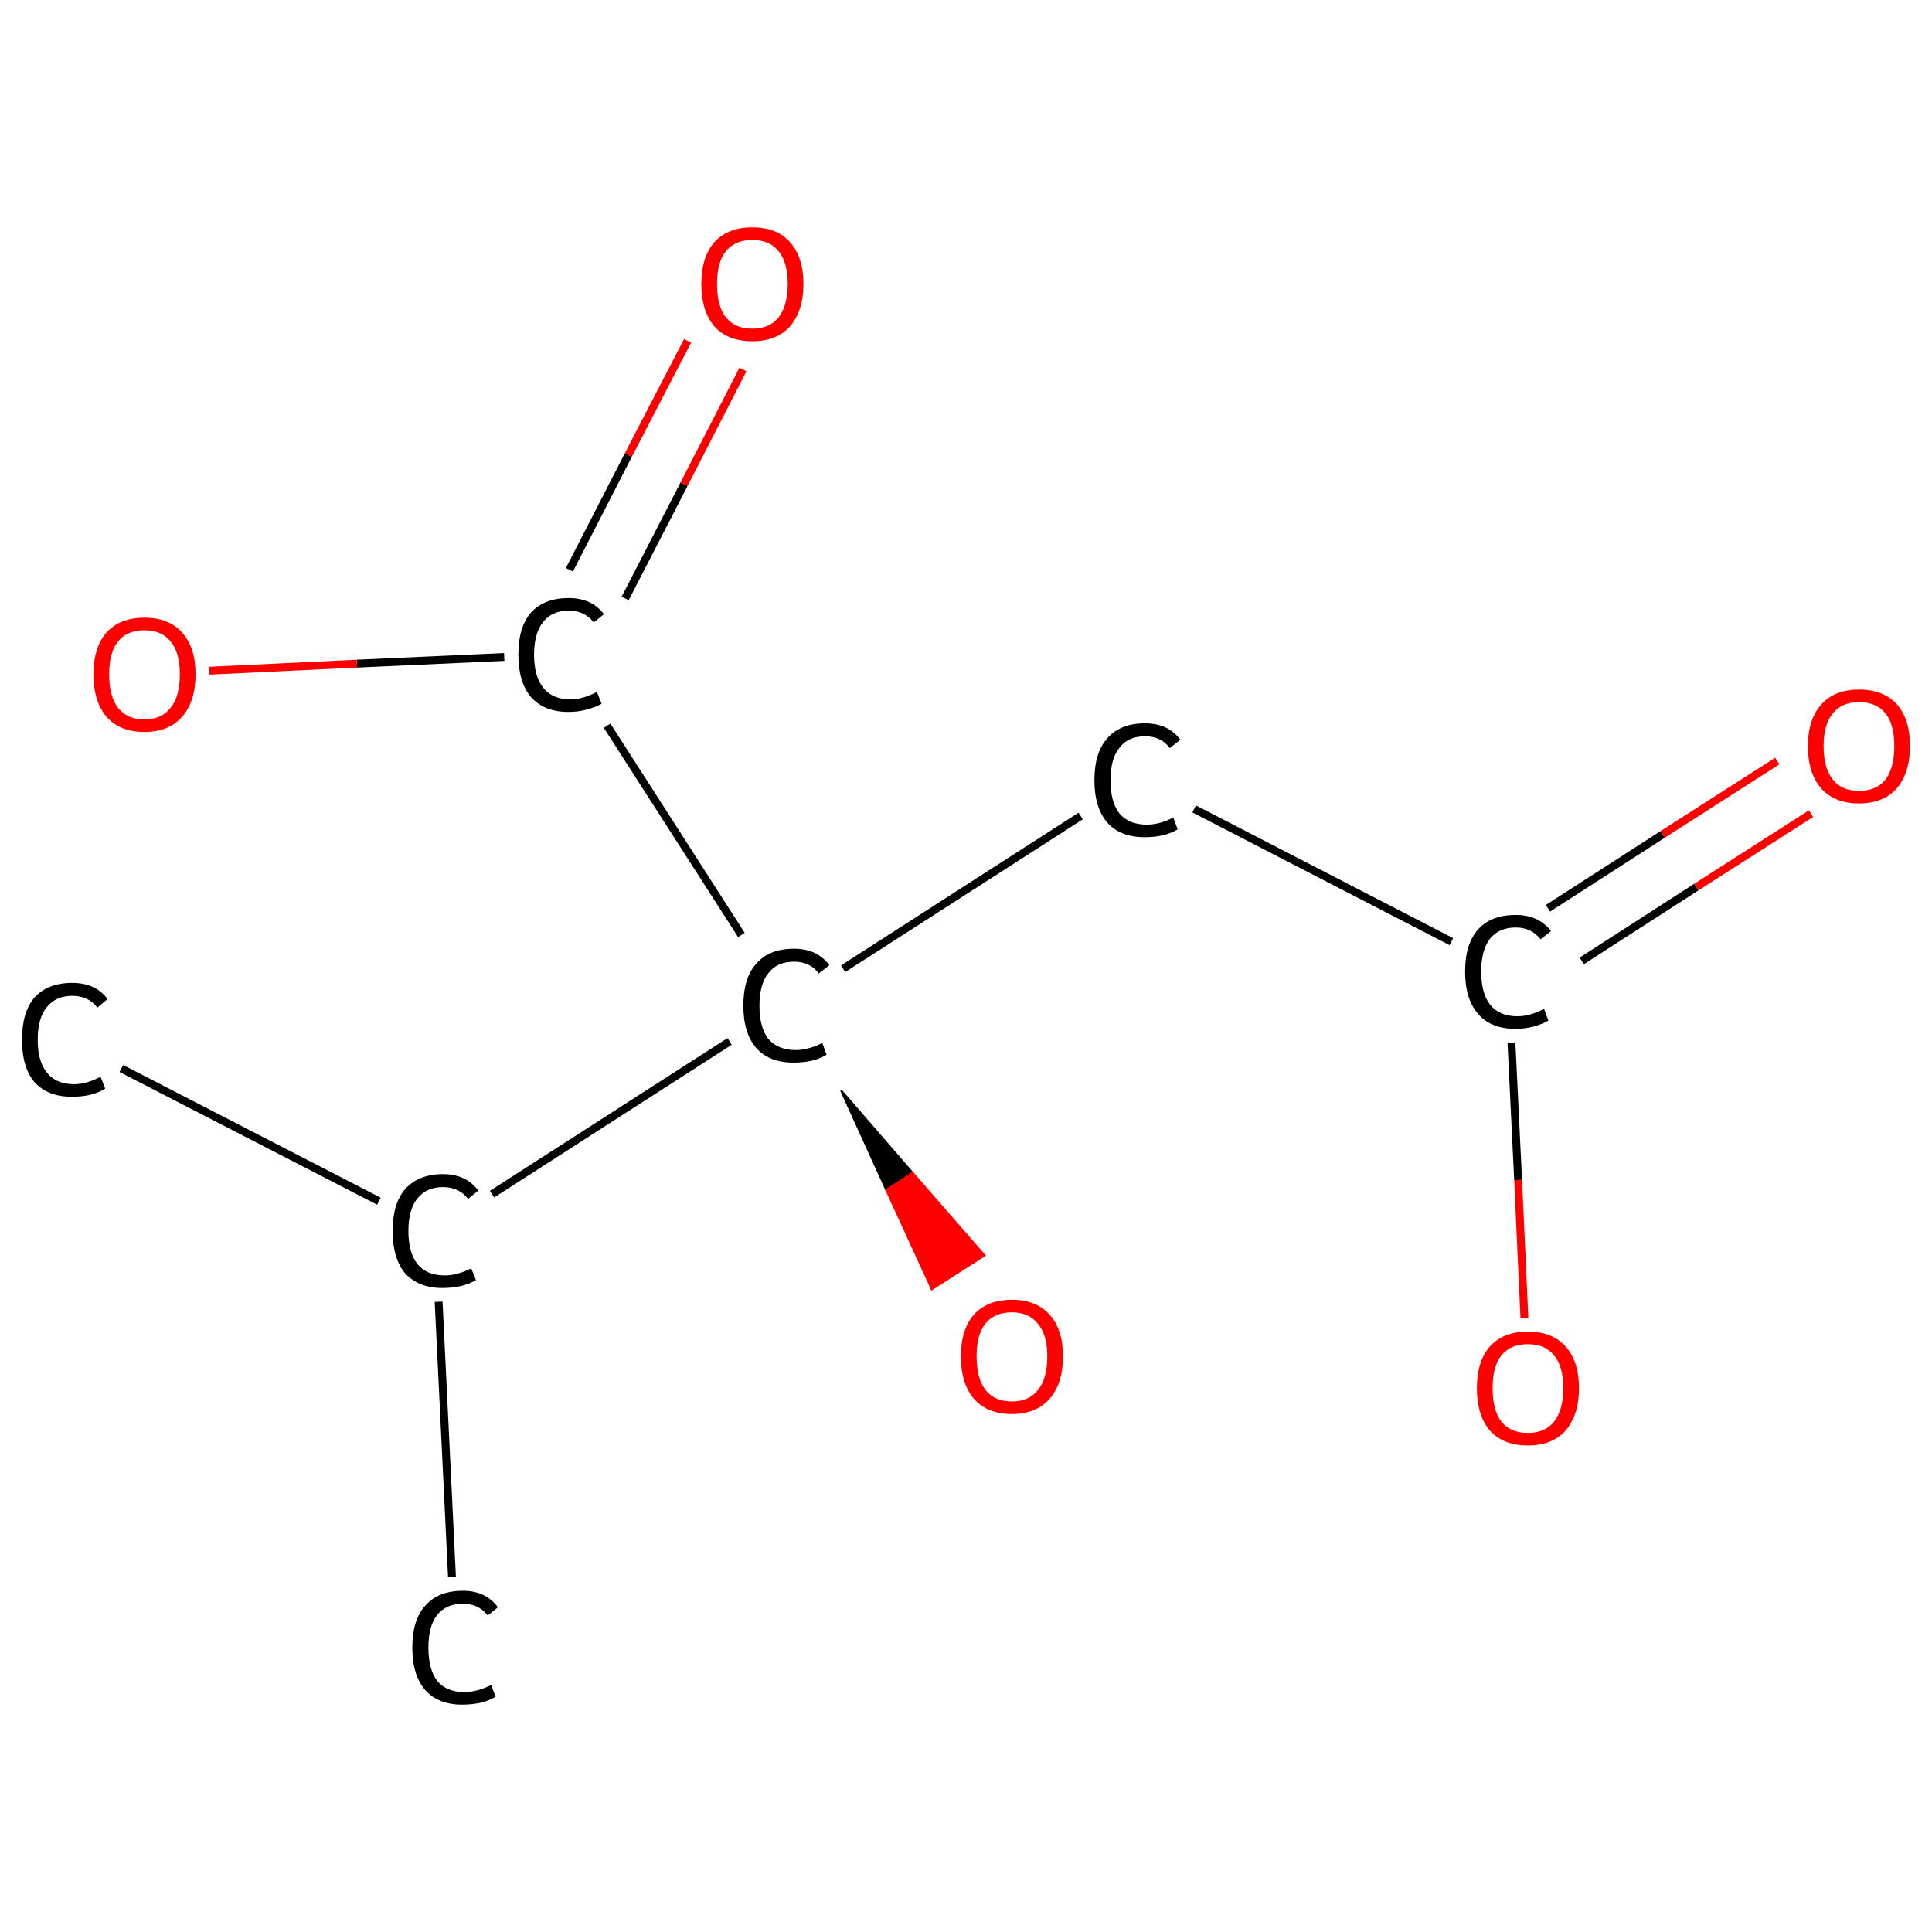 <?xml version='1.0' encoding='iso-8859-1'?>
<svg version='1.1' baseProfile='full'
              xmlns='http://www.w3.org/2000/svg'
                      xmlns:rdkit='http://www.rdkit.org/xml'
                      xmlns:xlink='http://www.w3.org/1999/xlink'
                  xml:space='preserve'
width='492px' height='492px' viewBox='0 0 492 492'>
<!-- END OF HEADER -->
<rect style='opacity:1.0;fill:#FFFFFF;stroke:none' width='492.0' height='492.0' x='0.0' y='0.0'> </rect>
<path class='bond-0 atom-0 atom-1' d='M 30.9,272.1 L 96.5,305.9' style='fill:none;fill-rule:evenodd;stroke:#000000;stroke-width:2.0px;stroke-linecap:butt;stroke-linejoin:miter;stroke-opacity:1' />
<path class='bond-1 atom-1 atom-2' d='M 111.7,331.5 L 115.1,401.6' style='fill:none;fill-rule:evenodd;stroke:#000000;stroke-width:2.0px;stroke-linecap:butt;stroke-linejoin:miter;stroke-opacity:1' />
<path class='bond-2 atom-1 atom-3' d='M 125.3,304.1 L 185.8,265.2' style='fill:none;fill-rule:evenodd;stroke:#000000;stroke-width:2.0px;stroke-linecap:butt;stroke-linejoin:miter;stroke-opacity:1' />
<path class='bond-3 atom-3 atom-4' d='M 214.7,246.7 L 275.2,207.8' style='fill:none;fill-rule:evenodd;stroke:#000000;stroke-width:2.0px;stroke-linecap:butt;stroke-linejoin:miter;stroke-opacity:1' />
<path class='bond-4 atom-4 atom-5' d='M 304.1,206.0 L 369.6,239.8' style='fill:none;fill-rule:evenodd;stroke:#000000;stroke-width:2.0px;stroke-linecap:butt;stroke-linejoin:miter;stroke-opacity:1' />
<path class='bond-5 atom-5 atom-6' d='M 402.8,244.7 L 432.0,225.9' style='fill:none;fill-rule:evenodd;stroke:#000000;stroke-width:2.0px;stroke-linecap:butt;stroke-linejoin:miter;stroke-opacity:1' />
<path class='bond-5 atom-5 atom-6' d='M 432.0,225.9 L 461.2,207.2' style='fill:none;fill-rule:evenodd;stroke:#FF0000;stroke-width:2.0px;stroke-linecap:butt;stroke-linejoin:miter;stroke-opacity:1' />
<path class='bond-5 atom-5 atom-6' d='M 394.2,231.3 L 423.4,212.5' style='fill:none;fill-rule:evenodd;stroke:#000000;stroke-width:2.0px;stroke-linecap:butt;stroke-linejoin:miter;stroke-opacity:1' />
<path class='bond-5 atom-5 atom-6' d='M 423.4,212.5 L 452.6,193.8' style='fill:none;fill-rule:evenodd;stroke:#FF0000;stroke-width:2.0px;stroke-linecap:butt;stroke-linejoin:miter;stroke-opacity:1' />
<path class='bond-6 atom-5 atom-7' d='M 384.9,265.5 L 386.6,300.5' style='fill:none;fill-rule:evenodd;stroke:#000000;stroke-width:2.0px;stroke-linecap:butt;stroke-linejoin:miter;stroke-opacity:1' />
<path class='bond-6 atom-5 atom-7' d='M 386.6,300.5 L 388.2,335.6' style='fill:none;fill-rule:evenodd;stroke:#FF0000;stroke-width:2.0px;stroke-linecap:butt;stroke-linejoin:miter;stroke-opacity:1' />
<path class='bond-7 atom-3 atom-8' d='M 188.8,238.1 L 154.6,184.8' style='fill:none;fill-rule:evenodd;stroke:#000000;stroke-width:2.0px;stroke-linecap:butt;stroke-linejoin:miter;stroke-opacity:1' />
<path class='bond-8 atom-8 atom-9' d='M 159.2,152.4 L 174.2,123.3' style='fill:none;fill-rule:evenodd;stroke:#000000;stroke-width:2.0px;stroke-linecap:butt;stroke-linejoin:miter;stroke-opacity:1' />
<path class='bond-8 atom-8 atom-9' d='M 174.2,123.3 L 189.2,94.1' style='fill:none;fill-rule:evenodd;stroke:#FF0000;stroke-width:2.0px;stroke-linecap:butt;stroke-linejoin:miter;stroke-opacity:1' />
<path class='bond-8 atom-8 atom-9' d='M 145.0,145.1 L 160.0,115.9' style='fill:none;fill-rule:evenodd;stroke:#000000;stroke-width:2.0px;stroke-linecap:butt;stroke-linejoin:miter;stroke-opacity:1' />
<path class='bond-8 atom-8 atom-9' d='M 160.0,115.9 L 175.1,86.8' style='fill:none;fill-rule:evenodd;stroke:#FF0000;stroke-width:2.0px;stroke-linecap:butt;stroke-linejoin:miter;stroke-opacity:1' />
<path class='bond-9 atom-8 atom-10' d='M 128.4,167.3 L 90.9,169.0' style='fill:none;fill-rule:evenodd;stroke:#000000;stroke-width:2.0px;stroke-linecap:butt;stroke-linejoin:miter;stroke-opacity:1' />
<path class='bond-9 atom-8 atom-10' d='M 90.9,169.0 L 53.3,170.8' style='fill:none;fill-rule:evenodd;stroke:#FF0000;stroke-width:2.0px;stroke-linecap:butt;stroke-linejoin:miter;stroke-opacity:1' />
<path class='bond-10 atom-3 atom-11' d='M 214.2,277.7 L 232.4,298.7 L 225.7,303.0 Z' style='fill:#000000;fill-rule:evenodd;fill-opacity:1;stroke:#000000;stroke-width:0.5px;stroke-linecap:butt;stroke-linejoin:miter;stroke-opacity:1;' />
<path class='bond-10 atom-3 atom-11' d='M 232.4,298.7 L 237.3,328.3 L 250.7,319.7 Z' style='fill:#FF0000;fill-rule:evenodd;fill-opacity:1;stroke:#FF0000;stroke-width:0.5px;stroke-linecap:butt;stroke-linejoin:miter;stroke-opacity:1;' />
<path class='bond-10 atom-3 atom-11' d='M 232.4,298.7 L 225.7,303.0 L 237.3,328.3 Z' style='fill:#FF0000;fill-rule:evenodd;fill-opacity:1;stroke:#FF0000;stroke-width:0.5px;stroke-linecap:butt;stroke-linejoin:miter;stroke-opacity:1;' />
<path class='atom-0' d='M 5.6 264.8
Q 5.6 257.7, 8.8 254.0
Q 12.2 250.3, 18.4 250.3
Q 24.3 250.3, 27.4 254.4
L 24.8 256.6
Q 22.5 253.6, 18.4 253.6
Q 14.2 253.6, 11.9 256.5
Q 9.6 259.3, 9.6 264.8
Q 9.6 270.4, 12.0 273.2
Q 14.3 276.1, 18.9 276.1
Q 22.0 276.1, 25.6 274.2
L 26.8 277.2
Q 25.3 278.2, 23.0 278.8
Q 20.8 279.3, 18.3 279.3
Q 12.2 279.3, 8.8 275.6
Q 5.6 271.8, 5.6 264.8
' fill='#000000'/>
<path class='atom-1' d='M 100.0 313.5
Q 100.0 306.4, 103.2 302.8
Q 106.6 299.0, 112.8 299.0
Q 118.7 299.0, 121.8 303.2
L 119.2 305.3
Q 116.9 302.3, 112.8 302.3
Q 108.6 302.3, 106.3 305.2
Q 104.0 308.0, 104.0 313.5
Q 104.0 319.1, 106.4 322.0
Q 108.7 324.8, 113.3 324.8
Q 116.4 324.8, 120.0 323.0
L 121.2 326.0
Q 119.7 326.9, 117.4 327.5
Q 115.2 328.0, 112.7 328.0
Q 106.6 328.0, 103.2 324.3
Q 100.0 320.5, 100.0 313.5
' fill='#000000'/>
<path class='atom-2' d='M 105.0 419.6
Q 105.0 412.5, 108.3 408.9
Q 111.6 405.1, 117.9 405.1
Q 123.7 405.1, 126.8 409.3
L 124.2 411.4
Q 121.9 408.4, 117.9 408.4
Q 113.6 408.4, 111.3 411.3
Q 109.1 414.1, 109.1 419.6
Q 109.1 425.2, 111.4 428.1
Q 113.7 430.9, 118.3 430.9
Q 121.4 430.9, 125.1 429.1
L 126.2 432.1
Q 124.7 433.0, 122.5 433.6
Q 120.2 434.1, 117.7 434.1
Q 111.6 434.1, 108.3 430.4
Q 105.0 426.6, 105.0 419.6
' fill='#000000'/>
<path class='atom-3' d='M 189.3 256.1
Q 189.3 249.0, 192.6 245.4
Q 195.9 241.6, 202.2 241.6
Q 208.1 241.6, 211.2 245.8
L 208.5 247.9
Q 206.3 244.9, 202.2 244.9
Q 197.9 244.9, 195.7 247.8
Q 193.4 250.6, 193.4 256.1
Q 193.4 261.7, 195.7 264.6
Q 198.1 267.4, 202.7 267.4
Q 205.8 267.4, 209.4 265.6
L 210.5 268.6
Q 209.1 269.5, 206.8 270.1
Q 204.6 270.6, 202.1 270.6
Q 195.9 270.6, 192.6 266.9
Q 189.3 263.1, 189.3 256.1
' fill='#000000'/>
<path class='atom-4' d='M 278.7 198.7
Q 278.7 191.6, 282.0 188.0
Q 285.3 184.2, 291.6 184.2
Q 297.5 184.2, 300.6 188.4
L 297.9 190.5
Q 295.7 187.5, 291.6 187.5
Q 287.3 187.5, 285.1 190.4
Q 282.8 193.2, 282.8 198.7
Q 282.8 204.3, 285.1 207.2
Q 287.5 210.0, 292.1 210.0
Q 295.2 210.0, 298.8 208.2
L 299.9 211.2
Q 298.5 212.1, 296.2 212.7
Q 294.0 213.2, 291.5 213.2
Q 285.3 213.2, 282.0 209.5
Q 278.7 205.7, 278.7 198.7
' fill='#000000'/>
<path class='atom-5' d='M 373.1 247.4
Q 373.1 240.4, 376.4 236.7
Q 379.7 233.0, 386.0 233.0
Q 391.8 233.0, 395.0 237.1
L 392.3 239.2
Q 390.0 236.2, 386.0 236.2
Q 381.7 236.2, 379.4 239.1
Q 377.2 242.0, 377.2 247.4
Q 377.2 253.0, 379.5 255.9
Q 381.9 258.8, 386.4 258.8
Q 389.6 258.8, 393.2 256.9
L 394.3 259.9
Q 392.8 260.8, 390.6 261.4
Q 388.4 262.0, 385.9 262.0
Q 379.7 262.0, 376.4 258.2
Q 373.1 254.4, 373.1 247.4
' fill='#000000'/>
<path class='atom-6' d='M 460.4 190.0
Q 460.4 183.2, 463.8 179.4
Q 467.2 175.6, 473.4 175.6
Q 479.7 175.6, 483.1 179.4
Q 486.4 183.2, 486.4 190.0
Q 486.4 196.8, 483.0 200.8
Q 479.6 204.6, 473.4 204.6
Q 467.2 204.6, 463.8 200.8
Q 460.4 196.9, 460.4 190.0
M 473.4 201.4
Q 477.8 201.4, 480.1 198.6
Q 482.4 195.6, 482.4 190.0
Q 482.4 184.4, 480.1 181.6
Q 477.8 178.8, 473.4 178.8
Q 469.1 178.8, 466.8 181.6
Q 464.4 184.4, 464.4 190.0
Q 464.4 195.7, 466.8 198.6
Q 469.1 201.4, 473.4 201.4
' fill='#FF0000'/>
<path class='atom-7' d='M 376.1 353.5
Q 376.1 346.7, 379.4 342.9
Q 382.8 339.1, 389.1 339.1
Q 395.3 339.1, 398.7 342.9
Q 402.1 346.7, 402.1 353.5
Q 402.1 360.3, 398.7 364.3
Q 395.3 368.1, 389.1 368.1
Q 382.8 368.1, 379.4 364.3
Q 376.1 360.4, 376.1 353.5
M 389.1 364.9
Q 393.4 364.9, 395.7 362.1
Q 398.1 359.1, 398.1 353.5
Q 398.1 347.9, 395.7 345.1
Q 393.4 342.3, 389.1 342.3
Q 384.7 342.3, 382.4 345.1
Q 380.1 347.9, 380.1 353.5
Q 380.1 359.2, 382.4 362.1
Q 384.7 364.9, 389.1 364.9
' fill='#FF0000'/>
<path class='atom-8' d='M 132.0 166.7
Q 132.0 159.7, 135.2 156.0
Q 138.6 152.3, 144.8 152.3
Q 150.7 152.3, 153.8 156.4
L 151.2 158.5
Q 148.9 155.5, 144.8 155.5
Q 140.6 155.5, 138.3 158.4
Q 136.0 161.3, 136.0 166.7
Q 136.0 172.3, 138.4 175.2
Q 140.7 178.1, 145.3 178.1
Q 148.4 178.1, 152.0 176.2
L 153.2 179.2
Q 151.7 180.1, 149.4 180.7
Q 147.2 181.3, 144.7 181.3
Q 138.6 181.3, 135.2 177.5
Q 132.0 173.7, 132.0 166.7
' fill='#000000'/>
<path class='atom-9' d='M 178.6 72.3
Q 178.6 65.5, 181.9 61.7
Q 185.3 57.9, 191.6 57.9
Q 197.9 57.9, 201.2 61.7
Q 204.6 65.5, 204.6 72.3
Q 204.6 79.1, 201.2 83.1
Q 197.8 86.9, 191.6 86.9
Q 185.3 86.9, 181.9 83.1
Q 178.6 79.2, 178.6 72.3
M 191.6 83.7
Q 195.9 83.7, 198.2 80.9
Q 200.6 77.9, 200.6 72.3
Q 200.6 66.7, 198.2 63.9
Q 195.9 61.1, 191.6 61.1
Q 187.3 61.1, 184.9 63.9
Q 182.6 66.7, 182.6 72.3
Q 182.6 78.0, 184.9 80.9
Q 187.3 83.7, 191.6 83.7
' fill='#FF0000'/>
<path class='atom-10' d='M 23.8 171.7
Q 23.8 164.9, 27.1 161.1
Q 30.5 157.3, 36.8 157.3
Q 43.0 157.3, 46.4 161.1
Q 49.8 164.9, 49.8 171.7
Q 49.8 178.6, 46.4 182.5
Q 43.0 186.4, 36.8 186.4
Q 30.5 186.4, 27.1 182.5
Q 23.8 178.6, 23.8 171.7
M 36.8 183.2
Q 41.1 183.2, 43.4 180.3
Q 45.8 177.4, 45.8 171.7
Q 45.8 166.1, 43.4 163.3
Q 41.1 160.5, 36.8 160.5
Q 32.4 160.5, 30.1 163.3
Q 27.8 166.1, 27.8 171.7
Q 27.8 177.4, 30.1 180.3
Q 32.4 183.2, 36.8 183.2
' fill='#FF0000'/>
<path class='atom-11' d='M 244.7 345.4
Q 244.7 338.6, 248.0 334.8
Q 251.4 331.0, 257.7 331.0
Q 263.9 331.0, 267.3 334.8
Q 270.7 338.6, 270.7 345.4
Q 270.7 352.3, 267.3 356.2
Q 263.9 360.1, 257.7 360.1
Q 251.4 360.1, 248.0 356.2
Q 244.7 352.3, 244.7 345.4
M 257.7 356.9
Q 262.0 356.9, 264.3 354.0
Q 266.7 351.1, 266.7 345.4
Q 266.7 339.9, 264.3 337.1
Q 262.0 334.2, 257.7 334.2
Q 253.3 334.2, 251.0 337.0
Q 248.7 339.8, 248.7 345.4
Q 248.7 351.1, 251.0 354.0
Q 253.3 356.9, 257.7 356.9
' fill='#FF0000'/>
</svg>
